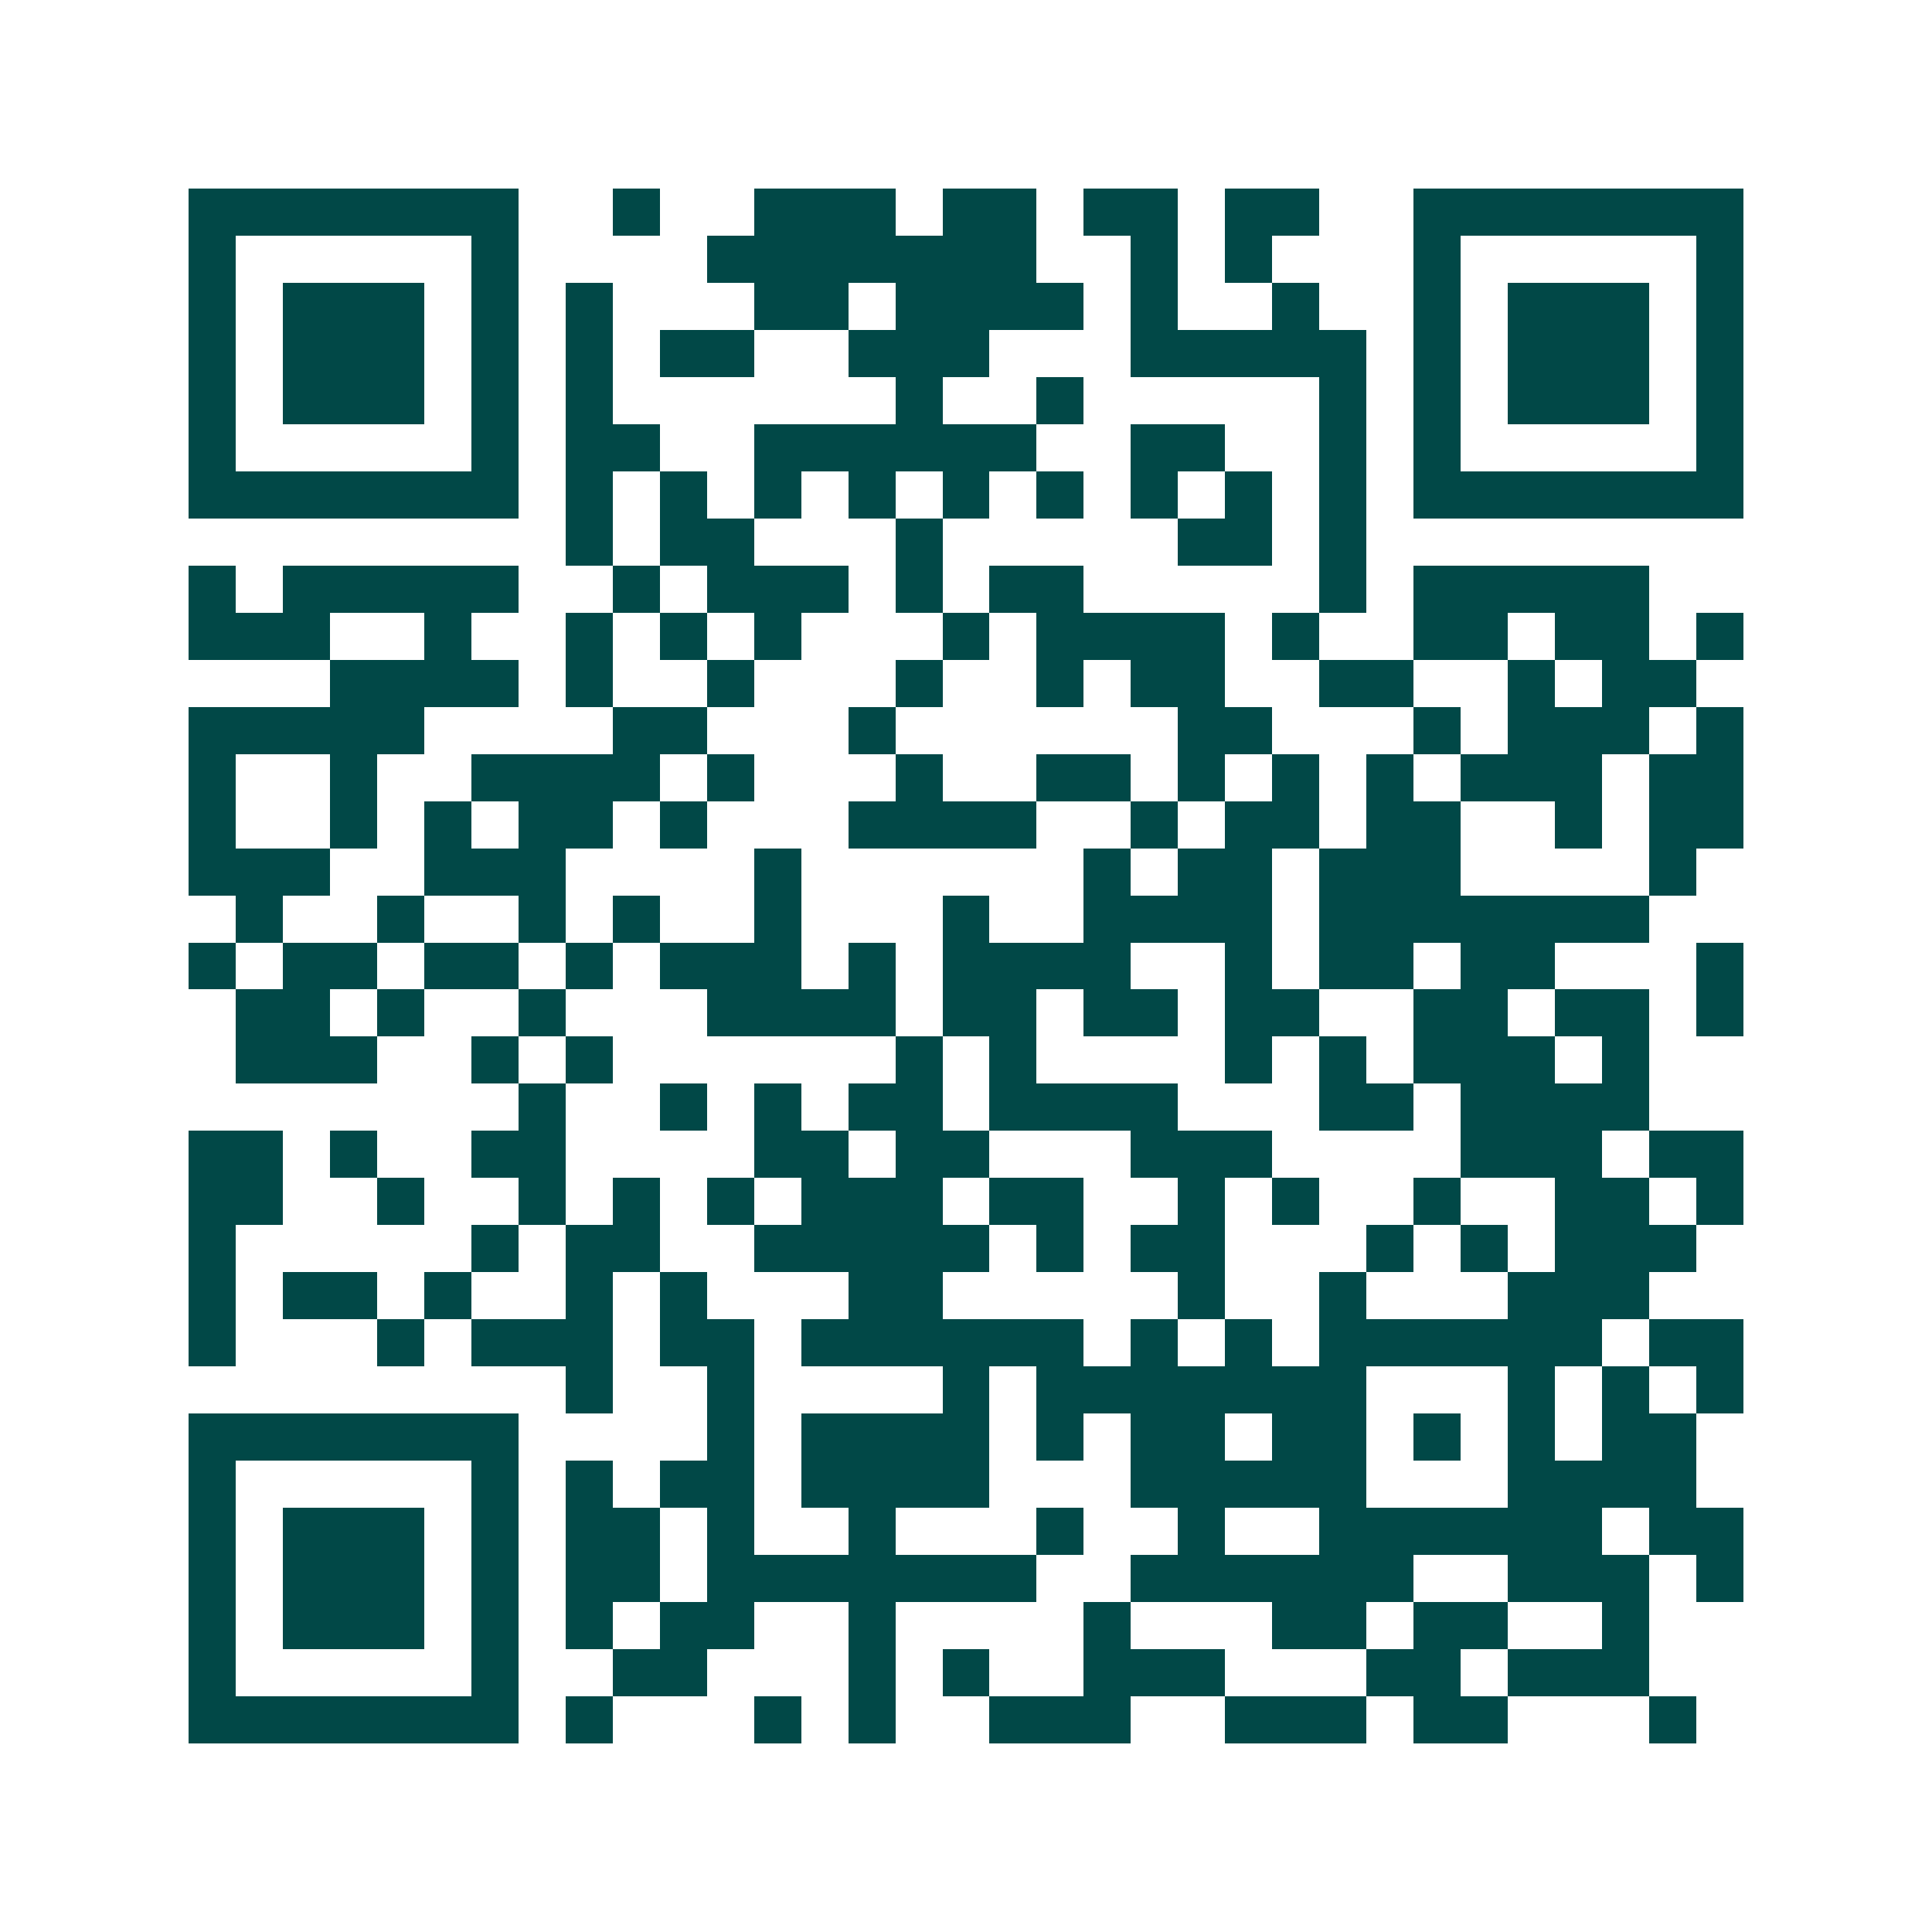 <svg xmlns="http://www.w3.org/2000/svg" width="200" height="200" viewBox="0 0 41 41" shape-rendering="crispEdges"><path fill="#ffffff" d="M0 0h41v41H0z"/><path stroke="#014847" d="M4 4.5h7m2 0h1m2 0h3m1 0h2m1 0h2m1 0h2m2 0h7M4 5.5h1m5 0h1m4 0h7m2 0h1m1 0h1m3 0h1m5 0h1M4 6.5h1m1 0h3m1 0h1m1 0h1m3 0h2m1 0h4m1 0h1m2 0h1m2 0h1m1 0h3m1 0h1M4 7.5h1m1 0h3m1 0h1m1 0h1m1 0h2m2 0h3m3 0h5m1 0h1m1 0h3m1 0h1M4 8.5h1m1 0h3m1 0h1m1 0h1m6 0h1m2 0h1m5 0h1m1 0h1m1 0h3m1 0h1M4 9.5h1m5 0h1m1 0h2m2 0h6m2 0h2m2 0h1m1 0h1m5 0h1M4 10.5h7m1 0h1m1 0h1m1 0h1m1 0h1m1 0h1m1 0h1m1 0h1m1 0h1m1 0h1m1 0h7M12 11.5h1m1 0h2m3 0h1m5 0h2m1 0h1M4 12.5h1m1 0h5m2 0h1m1 0h3m1 0h1m1 0h2m5 0h1m1 0h5M4 13.5h3m2 0h1m2 0h1m1 0h1m1 0h1m3 0h1m1 0h4m1 0h1m2 0h2m1 0h2m1 0h1M7 14.5h4m1 0h1m2 0h1m3 0h1m2 0h1m1 0h2m2 0h2m2 0h1m1 0h2M4 15.5h5m4 0h2m3 0h1m6 0h2m3 0h1m1 0h3m1 0h1M4 16.5h1m2 0h1m2 0h4m1 0h1m3 0h1m2 0h2m1 0h1m1 0h1m1 0h1m1 0h3m1 0h2M4 17.5h1m2 0h1m1 0h1m1 0h2m1 0h1m3 0h4m2 0h1m1 0h2m1 0h2m2 0h1m1 0h2M4 18.5h3m2 0h3m4 0h1m6 0h1m1 0h2m1 0h3m4 0h1M5 19.5h1m2 0h1m2 0h1m1 0h1m2 0h1m3 0h1m2 0h4m1 0h7M4 20.5h1m1 0h2m1 0h2m1 0h1m1 0h3m1 0h1m1 0h4m2 0h1m1 0h2m1 0h2m3 0h1M5 21.5h2m1 0h1m2 0h1m3 0h4m1 0h2m1 0h2m1 0h2m2 0h2m1 0h2m1 0h1M5 22.5h3m2 0h1m1 0h1m6 0h1m1 0h1m4 0h1m1 0h1m1 0h3m1 0h1M11 23.5h1m2 0h1m1 0h1m1 0h2m1 0h4m3 0h2m1 0h4M4 24.5h2m1 0h1m2 0h2m4 0h2m1 0h2m3 0h3m4 0h3m1 0h2M4 25.5h2m2 0h1m2 0h1m1 0h1m1 0h1m1 0h3m1 0h2m2 0h1m1 0h1m2 0h1m2 0h2m1 0h1M4 26.5h1m5 0h1m1 0h2m2 0h5m1 0h1m1 0h2m3 0h1m1 0h1m1 0h3M4 27.5h1m1 0h2m1 0h1m2 0h1m1 0h1m3 0h2m5 0h1m2 0h1m3 0h3M4 28.5h1m3 0h1m1 0h3m1 0h2m1 0h6m1 0h1m1 0h1m1 0h6m1 0h2M12 29.5h1m2 0h1m4 0h1m1 0h7m3 0h1m1 0h1m1 0h1M4 30.5h7m4 0h1m1 0h4m1 0h1m1 0h2m1 0h2m1 0h1m1 0h1m1 0h2M4 31.5h1m5 0h1m1 0h1m1 0h2m1 0h4m3 0h5m3 0h4M4 32.5h1m1 0h3m1 0h1m1 0h2m1 0h1m2 0h1m3 0h1m2 0h1m2 0h6m1 0h2M4 33.5h1m1 0h3m1 0h1m1 0h2m1 0h7m2 0h6m2 0h3m1 0h1M4 34.5h1m1 0h3m1 0h1m1 0h1m1 0h2m2 0h1m4 0h1m3 0h2m1 0h2m2 0h1M4 35.5h1m5 0h1m2 0h2m3 0h1m1 0h1m2 0h3m3 0h2m1 0h3M4 36.5h7m1 0h1m3 0h1m1 0h1m2 0h3m2 0h3m1 0h2m3 0h1"/></svg>
